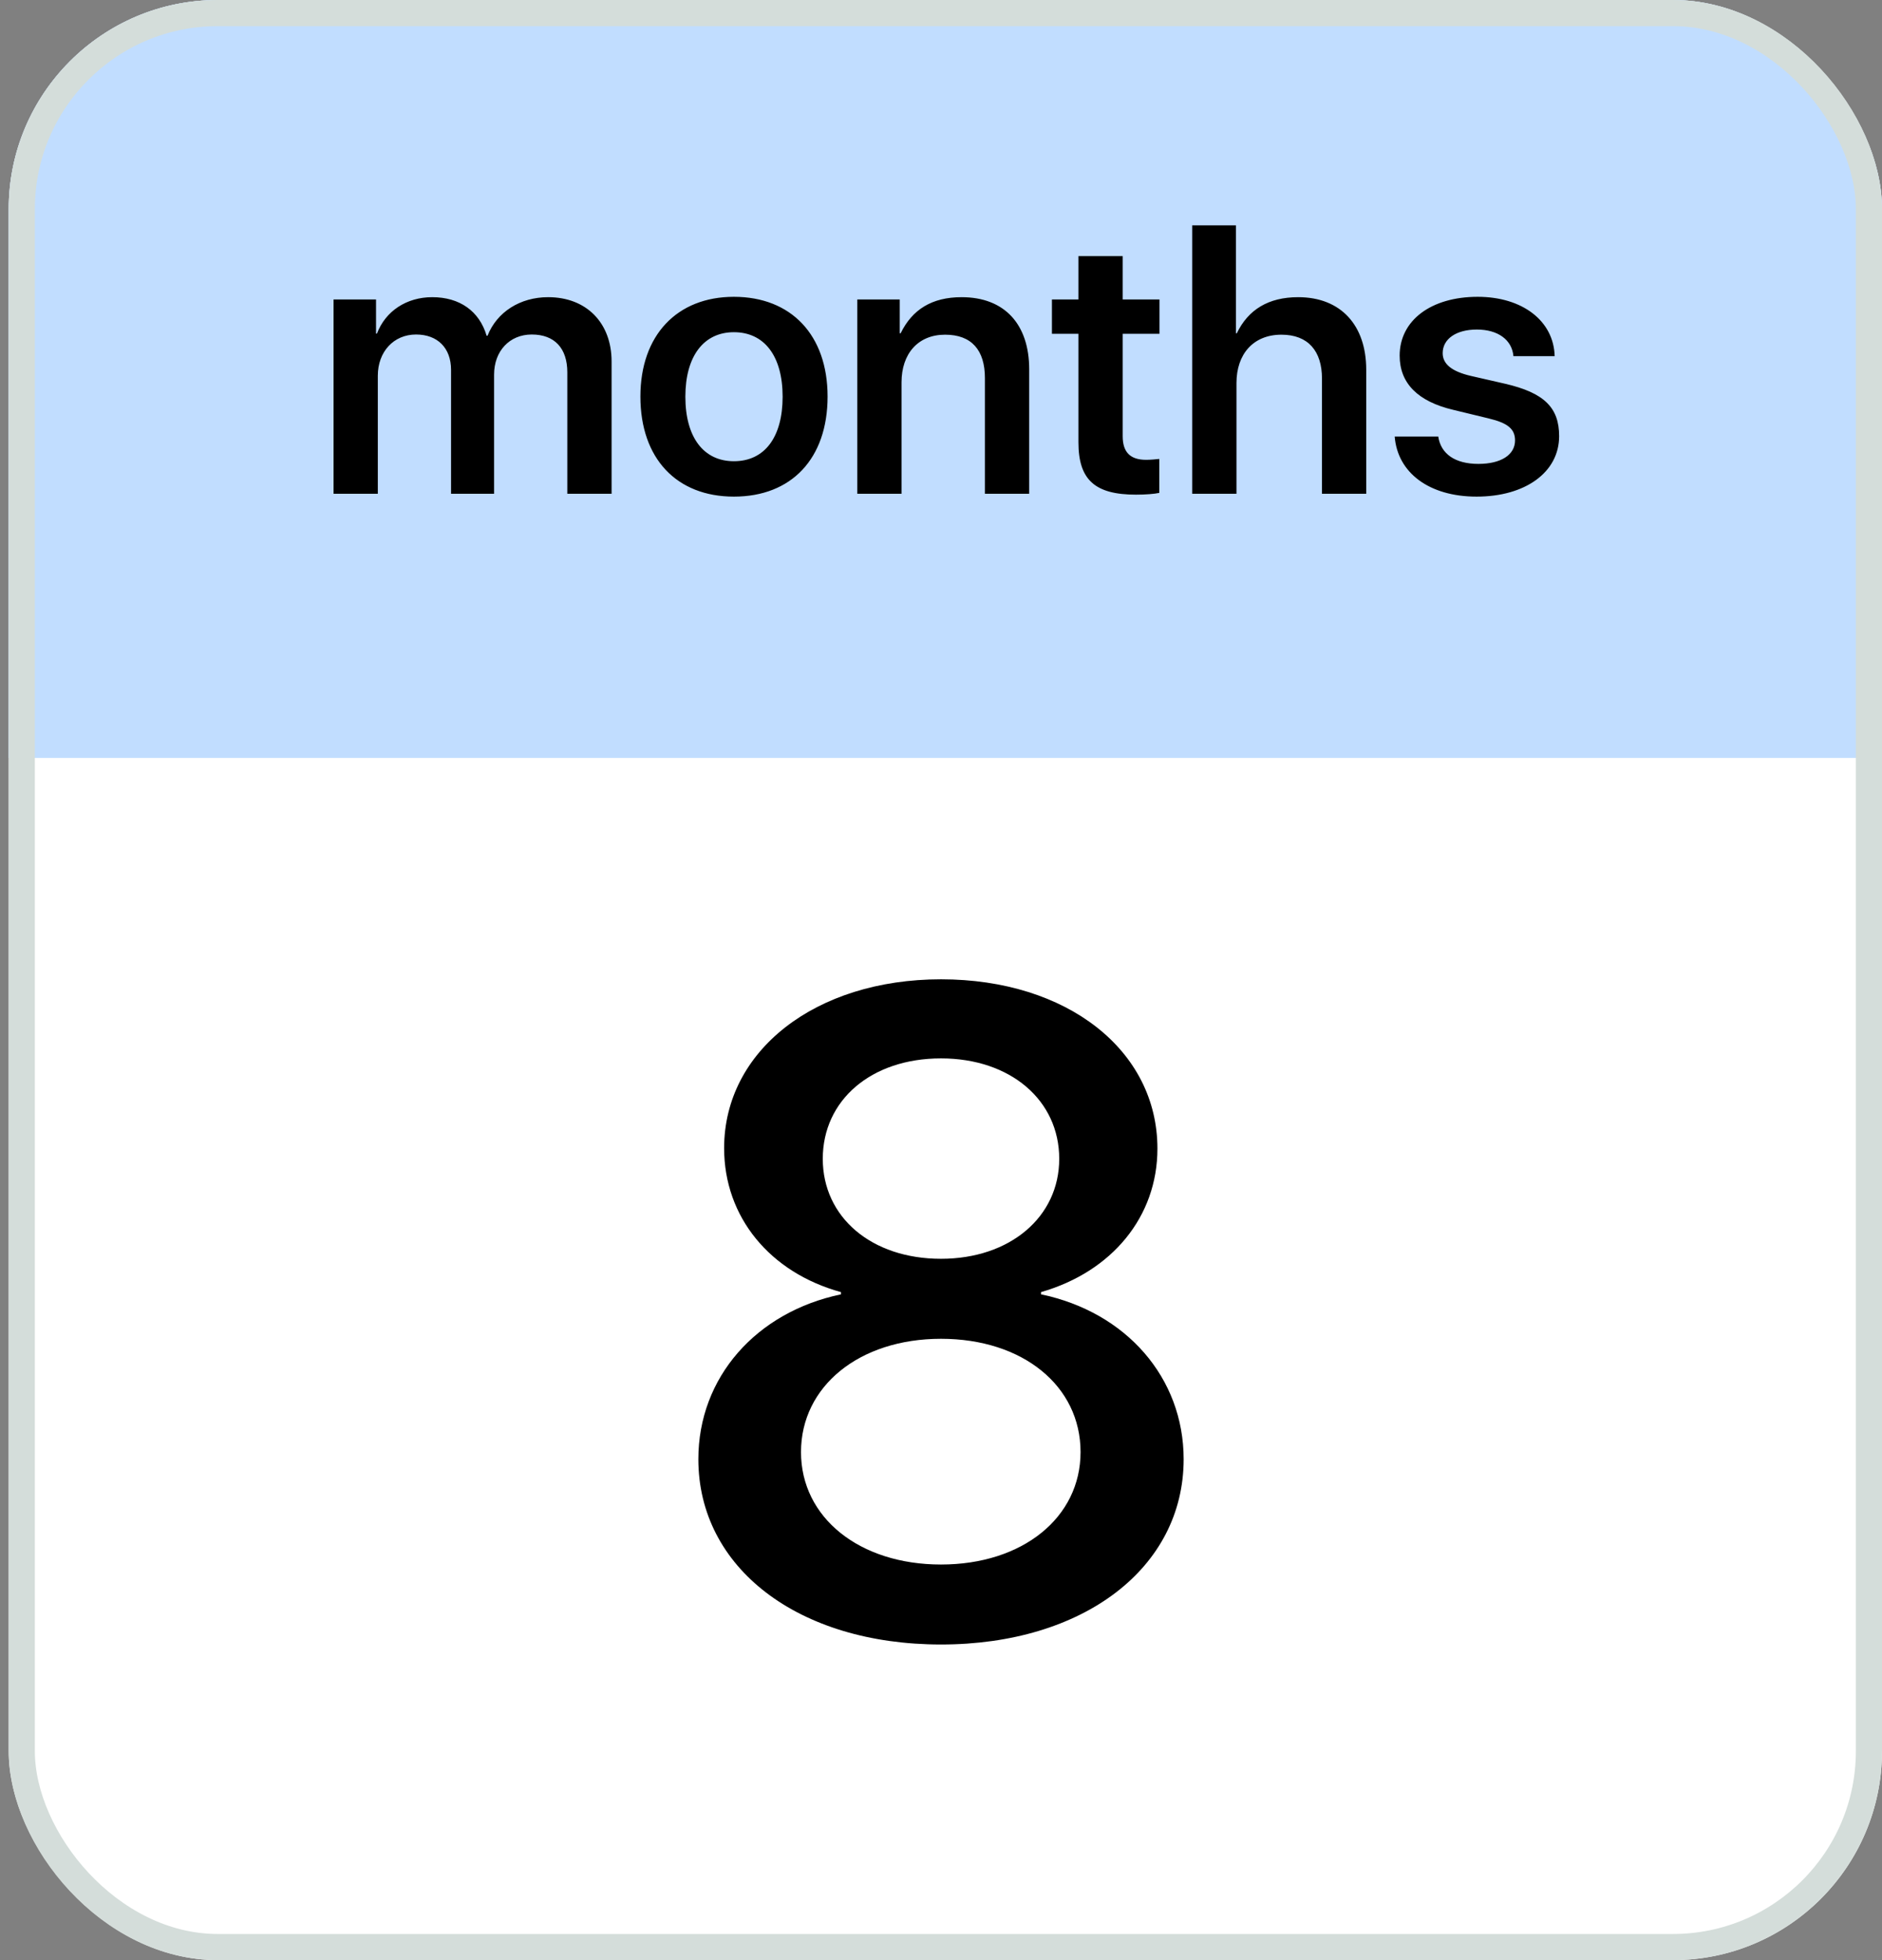 <?xml version="1.0" encoding="UTF-8"?> <svg xmlns="http://www.w3.org/2000/svg" width="72" height="75" viewBox="0 0 72 75" fill="none"><rect x="0" y="0" width="72" height="75" fill="#808080" stroke="none"/><g clip-path="url(#clip0_1065_3213)"><rect x="0.333" width="75" height="75" fill="white"></rect><rect width="72" height="29" fill="#C1DDFF"></rect><path d="M36 62.923C30.525 62.923 26.717 59.982 26.717 55.833C26.717 52.705 28.927 50.205 32.174 49.525V49.44C29.454 48.692 27.703 46.567 27.703 43.931C27.703 40.208 31.188 37.471 36 37.471C40.829 37.471 44.28 40.191 44.28 43.949C44.28 46.55 42.546 48.658 39.826 49.44V49.525C43.09 50.205 45.283 52.722 45.283 55.833C45.283 59.999 41.441 62.923 36 62.923ZM36 59.863C39.129 59.863 41.339 58.061 41.339 55.561C41.339 53.028 39.129 51.226 36 51.226C32.871 51.226 30.644 53.045 30.644 55.561C30.644 58.061 32.871 59.863 36 59.863ZM36 48.165C38.635 48.165 40.523 46.567 40.523 44.34C40.523 42.095 38.652 40.497 36 40.497C33.331 40.497 31.477 42.095 31.477 44.34C31.477 46.567 33.331 48.165 36 48.165Z" fill="black"></path><path d="M12.761 18.893V11.459H14.386V12.765H14.421C14.747 11.901 15.556 11.371 16.536 11.371C17.583 11.371 18.338 11.901 18.617 12.847H18.651C19.011 11.935 19.902 11.371 20.97 11.371C22.432 11.371 23.398 12.35 23.398 13.833V18.893H21.704V14.248C21.704 13.323 21.215 12.799 20.344 12.799C19.494 12.799 18.902 13.432 18.902 14.336V18.893H17.256V14.152C17.256 13.316 16.74 12.799 15.917 12.799C15.06 12.799 14.454 13.459 14.454 14.377V18.893H12.761ZM28.077 19.002C25.887 19.002 24.5 17.546 24.5 15.173C24.5 12.826 25.901 11.357 28.077 11.357C30.267 11.357 31.661 12.819 31.661 15.173C31.661 17.546 30.281 19.002 28.077 19.002ZM28.077 17.648C29.247 17.648 29.941 16.737 29.941 15.179C29.941 13.622 29.24 12.711 28.077 12.711C26.921 12.711 26.22 13.629 26.22 15.179C26.22 16.737 26.921 17.648 28.077 17.648ZM32.797 18.893V11.459H34.422V12.752H34.456C34.898 11.847 35.647 11.371 36.789 11.371C38.435 11.371 39.374 12.411 39.374 14.132V18.893H37.68V14.465C37.68 13.404 37.177 12.806 36.157 12.806C35.116 12.806 34.49 13.54 34.49 14.629V18.893H32.797ZM41.258 9.8H42.951V11.459H44.359V12.772H42.951V16.689C42.951 17.301 43.237 17.594 43.849 17.594C44.012 17.594 44.243 17.573 44.352 17.56V18.859C44.168 18.9 43.822 18.927 43.461 18.927C41.883 18.927 41.258 18.355 41.258 16.921V12.772H40.244V11.459H41.258V9.8ZM45.61 18.893V8.623H47.283V12.752H47.317C47.752 11.847 48.528 11.371 49.664 11.371C51.303 11.371 52.268 12.452 52.268 14.146V18.893H50.575V14.486C50.575 13.438 50.051 12.806 49.024 12.806C47.95 12.806 47.304 13.547 47.304 14.656V18.893H45.61ZM53.547 13.608C53.547 12.262 54.744 11.357 56.533 11.357C58.246 11.357 59.444 12.282 59.477 13.629H57.9C57.845 13.003 57.308 12.609 56.499 12.609C55.71 12.609 55.193 12.969 55.193 13.513C55.193 13.928 55.54 14.214 56.274 14.384L57.58 14.683C59.076 15.03 59.648 15.594 59.648 16.689C59.648 18.07 58.355 19.002 56.492 19.002C54.669 19.002 53.465 18.084 53.357 16.703H55.023C55.125 17.376 55.676 17.75 56.56 17.75C57.424 17.75 57.961 17.403 57.961 16.852C57.961 16.417 57.689 16.186 56.947 16.009L55.601 15.683C54.241 15.363 53.547 14.663 53.547 13.608Z" fill="black"></path></g><rect x="0.833" y="0.5" width="70.667" height="74" rx="7.5" stroke="#D4DDDA"></rect><defs><clipPath id="clip0_1065_3213"><rect x="0.333" width="71.667" height="75" rx="8" fill="white"></rect></clipPath></defs></svg> 